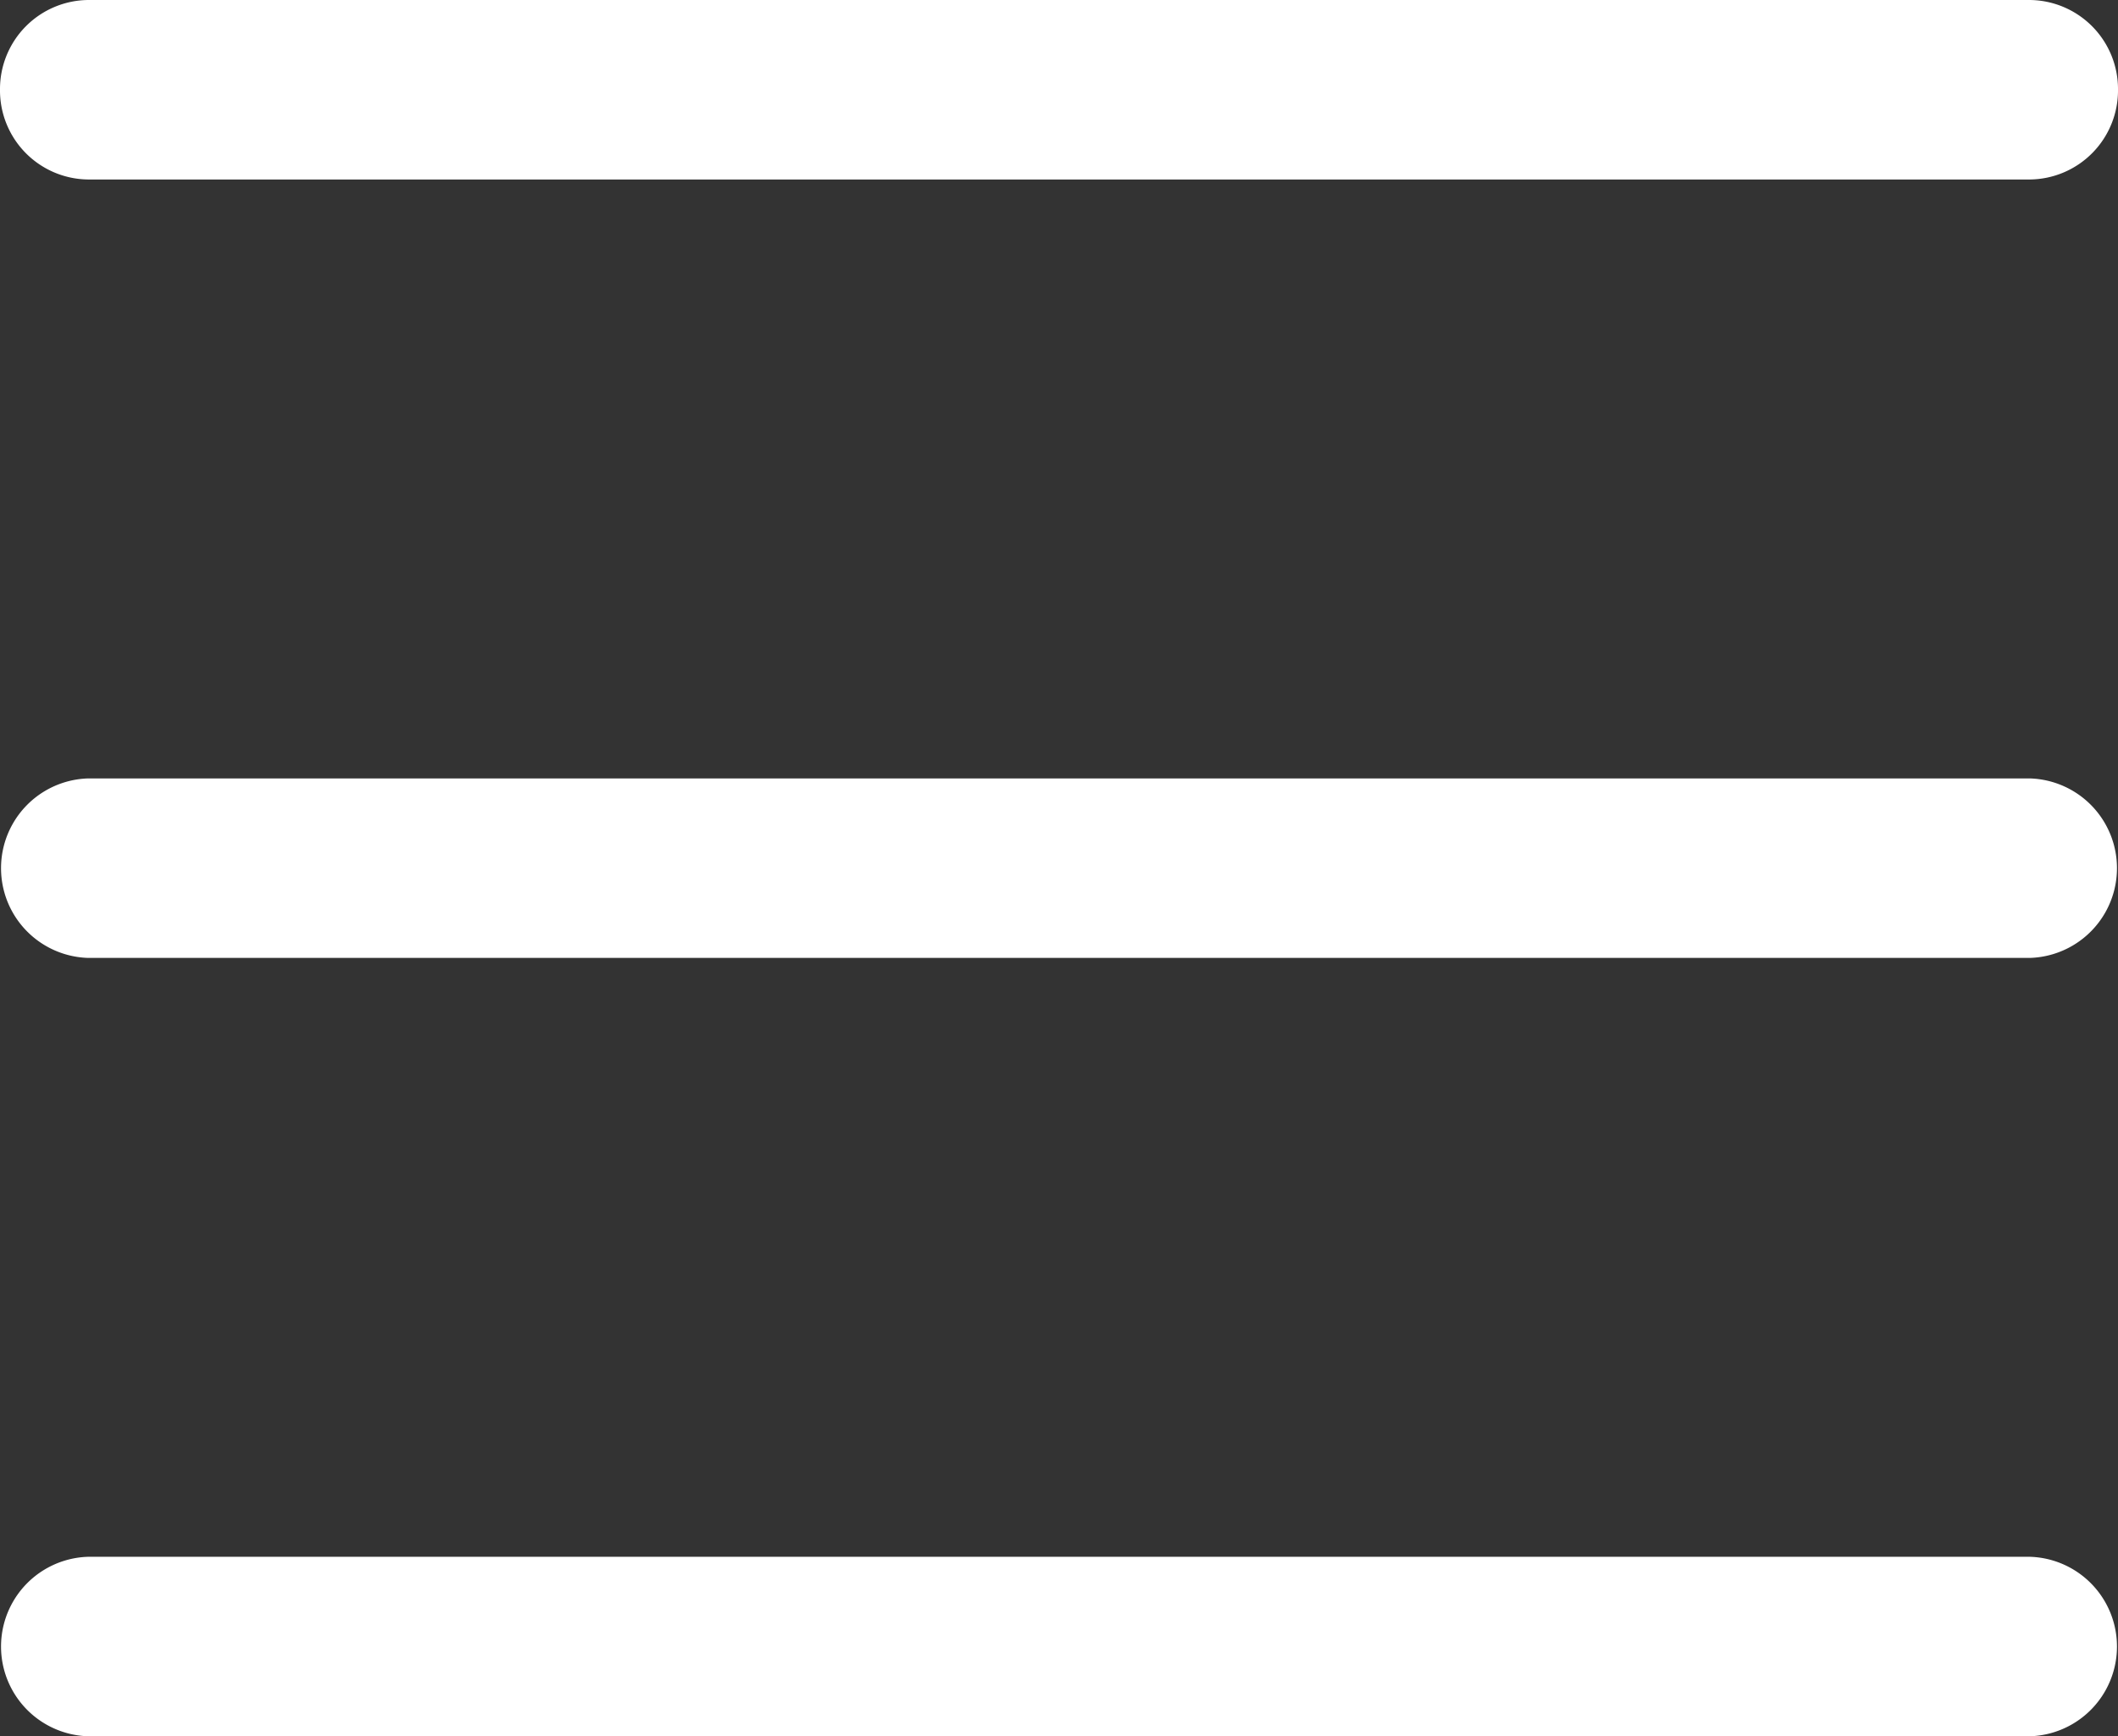 <svg xmlns="http://www.w3.org/2000/svg" width="29.278" height="24" viewBox="0 0 29.278 24"><rect x="0" y="0" width="29.278" height="24" fill="#333333" stroke="none"/><defs><style>.a{fill:#fff;}</style></defs><path class="a" d="M28.058,125.149H1.22a1.241,1.241,0,0,1,0-2.481H28.058a1.241,1.241,0,0,1,0,2.481Zm0,0" transform="translate(0 -111.908)"/><path class="a" d="M28.058,2.481H1.22A1.231,1.231,0,0,1,0,1.241,1.231,1.231,0,0,1,1.22,0H28.058a1.231,1.231,0,0,1,1.22,1.241A1.231,1.231,0,0,1,28.058,2.481Zm0,0"/><path class="a" d="M28.058,247.813H1.22a1.241,1.241,0,0,1,0-2.481H28.058a1.241,1.241,0,0,1,0,2.481Zm0,0" transform="translate(0 -223.813)"/></svg>